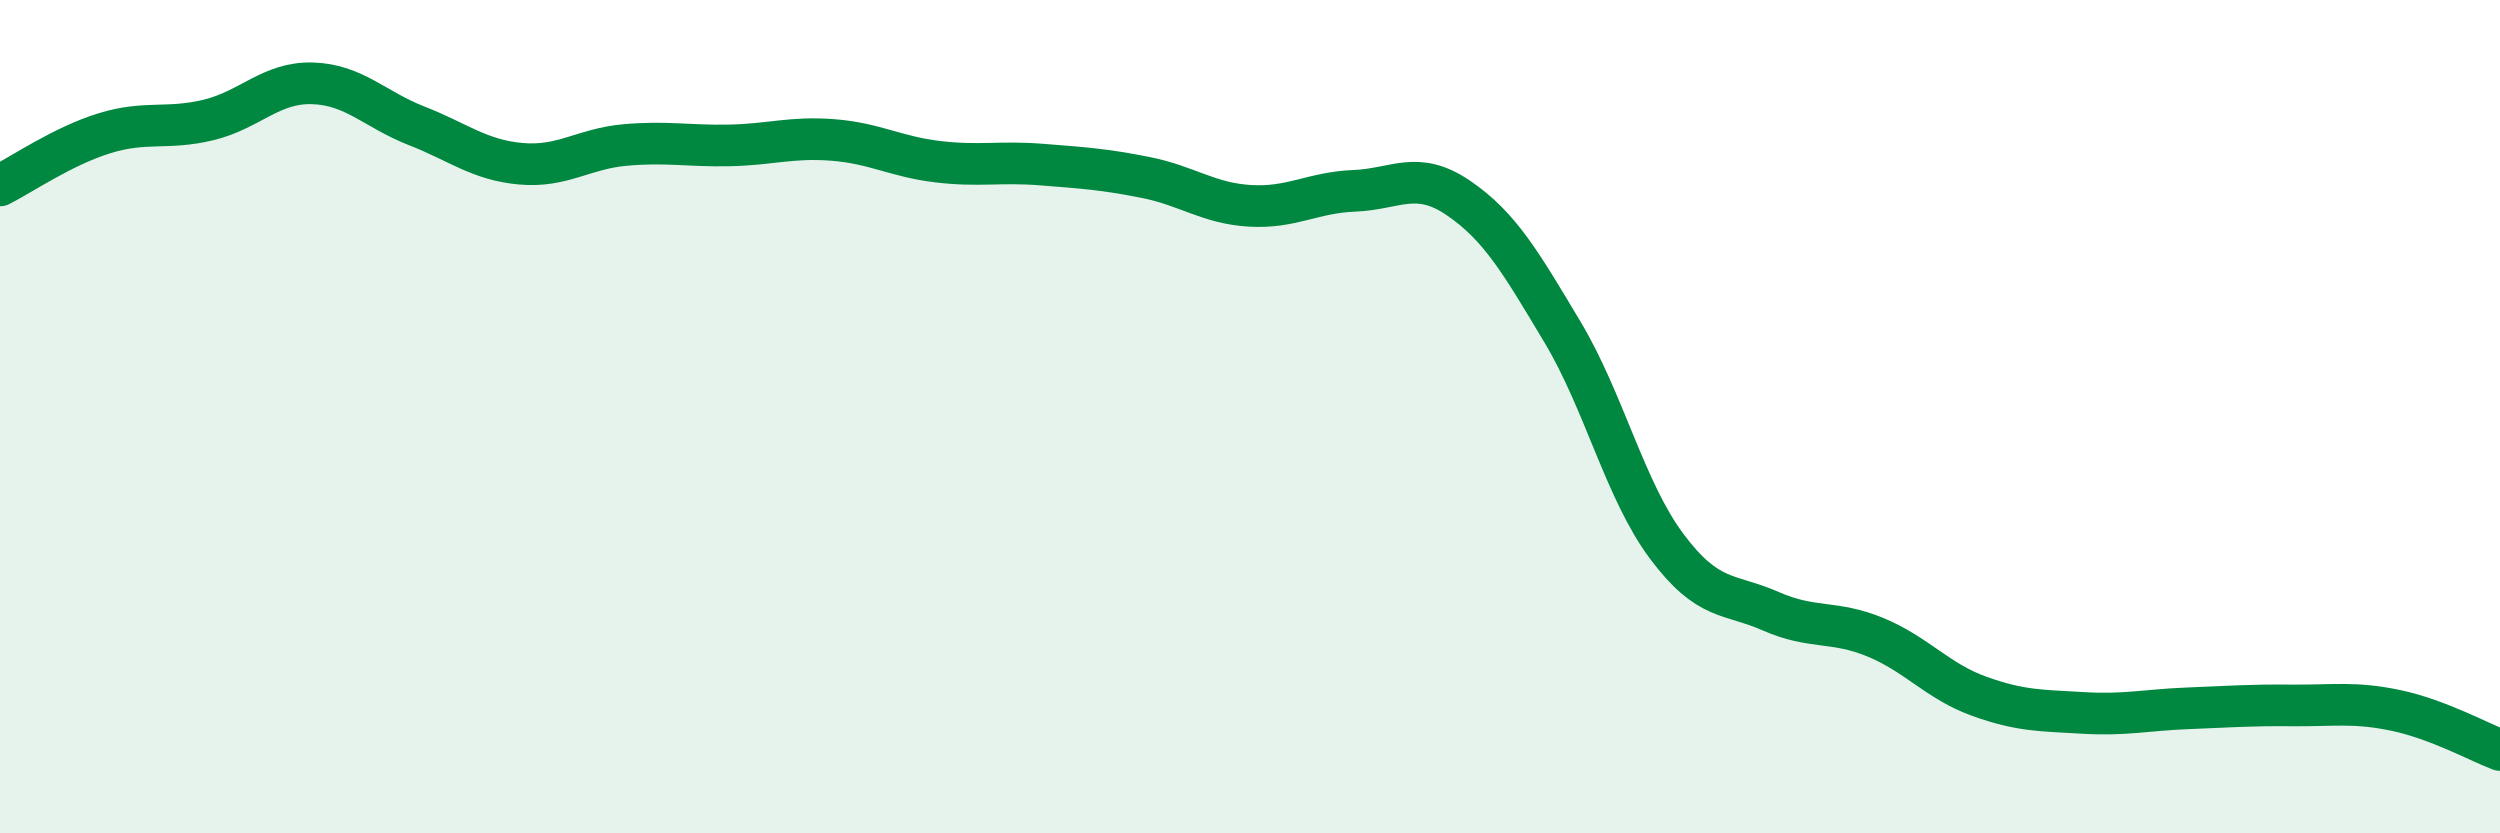 
    <svg width="60" height="20" viewBox="0 0 60 20" xmlns="http://www.w3.org/2000/svg">
      <path
        d="M 0,4.45 C 0.5,4.2 1.5,3.51 2.5,3.2 C 3.5,2.89 4,3.12 5,2.88 C 6,2.64 6.5,1.97 7.5,2 C 8.5,2.03 9,2.63 10,3.02 C 11,3.41 11.5,3.84 12.5,3.93 C 13.5,4.02 14,3.57 15,3.48 C 16,3.39 16.5,3.51 17.5,3.49 C 18.5,3.47 19,3.28 20,3.36 C 21,3.44 21.5,3.76 22.5,3.88 C 23.5,4 24,3.87 25,3.95 C 26,4.03 26.5,4.06 27.5,4.26 C 28.5,4.46 29,4.88 30,4.94 C 31,5 31.5,4.62 32.5,4.58 C 33.5,4.54 34,4.07 35,4.75 C 36,5.43 36.5,6.3 37.5,7.97 C 38.5,9.64 39,11.77 40,13.11 C 41,14.45 41.5,14.23 42.5,14.67 C 43.5,15.11 44,14.88 45,15.29 C 46,15.7 46.5,16.35 47.5,16.71 C 48.5,17.07 49,17.05 50,17.11 C 51,17.17 51.5,17.04 52.5,17 C 53.5,16.96 54,16.92 55,16.93 C 56,16.94 56.5,16.84 57.5,17.05 C 58.5,17.26 59.5,17.81 60,18L60 20L0 20Z"
        fill="#008740"
        opacity="0.1"
        stroke-linecap="round"
        stroke-linejoin="round"
      />
      <path
        d="M 0,4.45 C 0.5,4.2 1.5,3.51 2.5,3.2 C 3.5,2.89 4,3.12 5,2.88 C 6,2.64 6.5,1.97 7.5,2 C 8.5,2.03 9,2.63 10,3.02 C 11,3.41 11.5,3.84 12.5,3.93 C 13.5,4.02 14,3.57 15,3.48 C 16,3.39 16.5,3.51 17.5,3.49 C 18.5,3.47 19,3.28 20,3.36 C 21,3.44 21.5,3.76 22.5,3.88 C 23.5,4 24,3.87 25,3.95 C 26,4.03 26.5,4.06 27.5,4.26 C 28.5,4.46 29,4.88 30,4.94 C 31,5 31.5,4.62 32.5,4.58 C 33.5,4.54 34,4.07 35,4.75 C 36,5.43 36.5,6.3 37.5,7.97 C 38.5,9.64 39,11.77 40,13.11 C 41,14.45 41.5,14.23 42.5,14.67 C 43.5,15.11 44,14.88 45,15.29 C 46,15.7 46.5,16.35 47.5,16.71 C 48.5,17.07 49,17.05 50,17.11 C 51,17.17 51.5,17.04 52.5,17 C 53.5,16.96 54,16.92 55,16.93 C 56,16.94 56.5,16.84 57.5,17.05 C 58.5,17.26 59.5,17.81 60,18"
        stroke="#008740"
        stroke-width="1"
        fill="none"
        stroke-linecap="round"
        stroke-linejoin="round"
      />
    </svg>
  